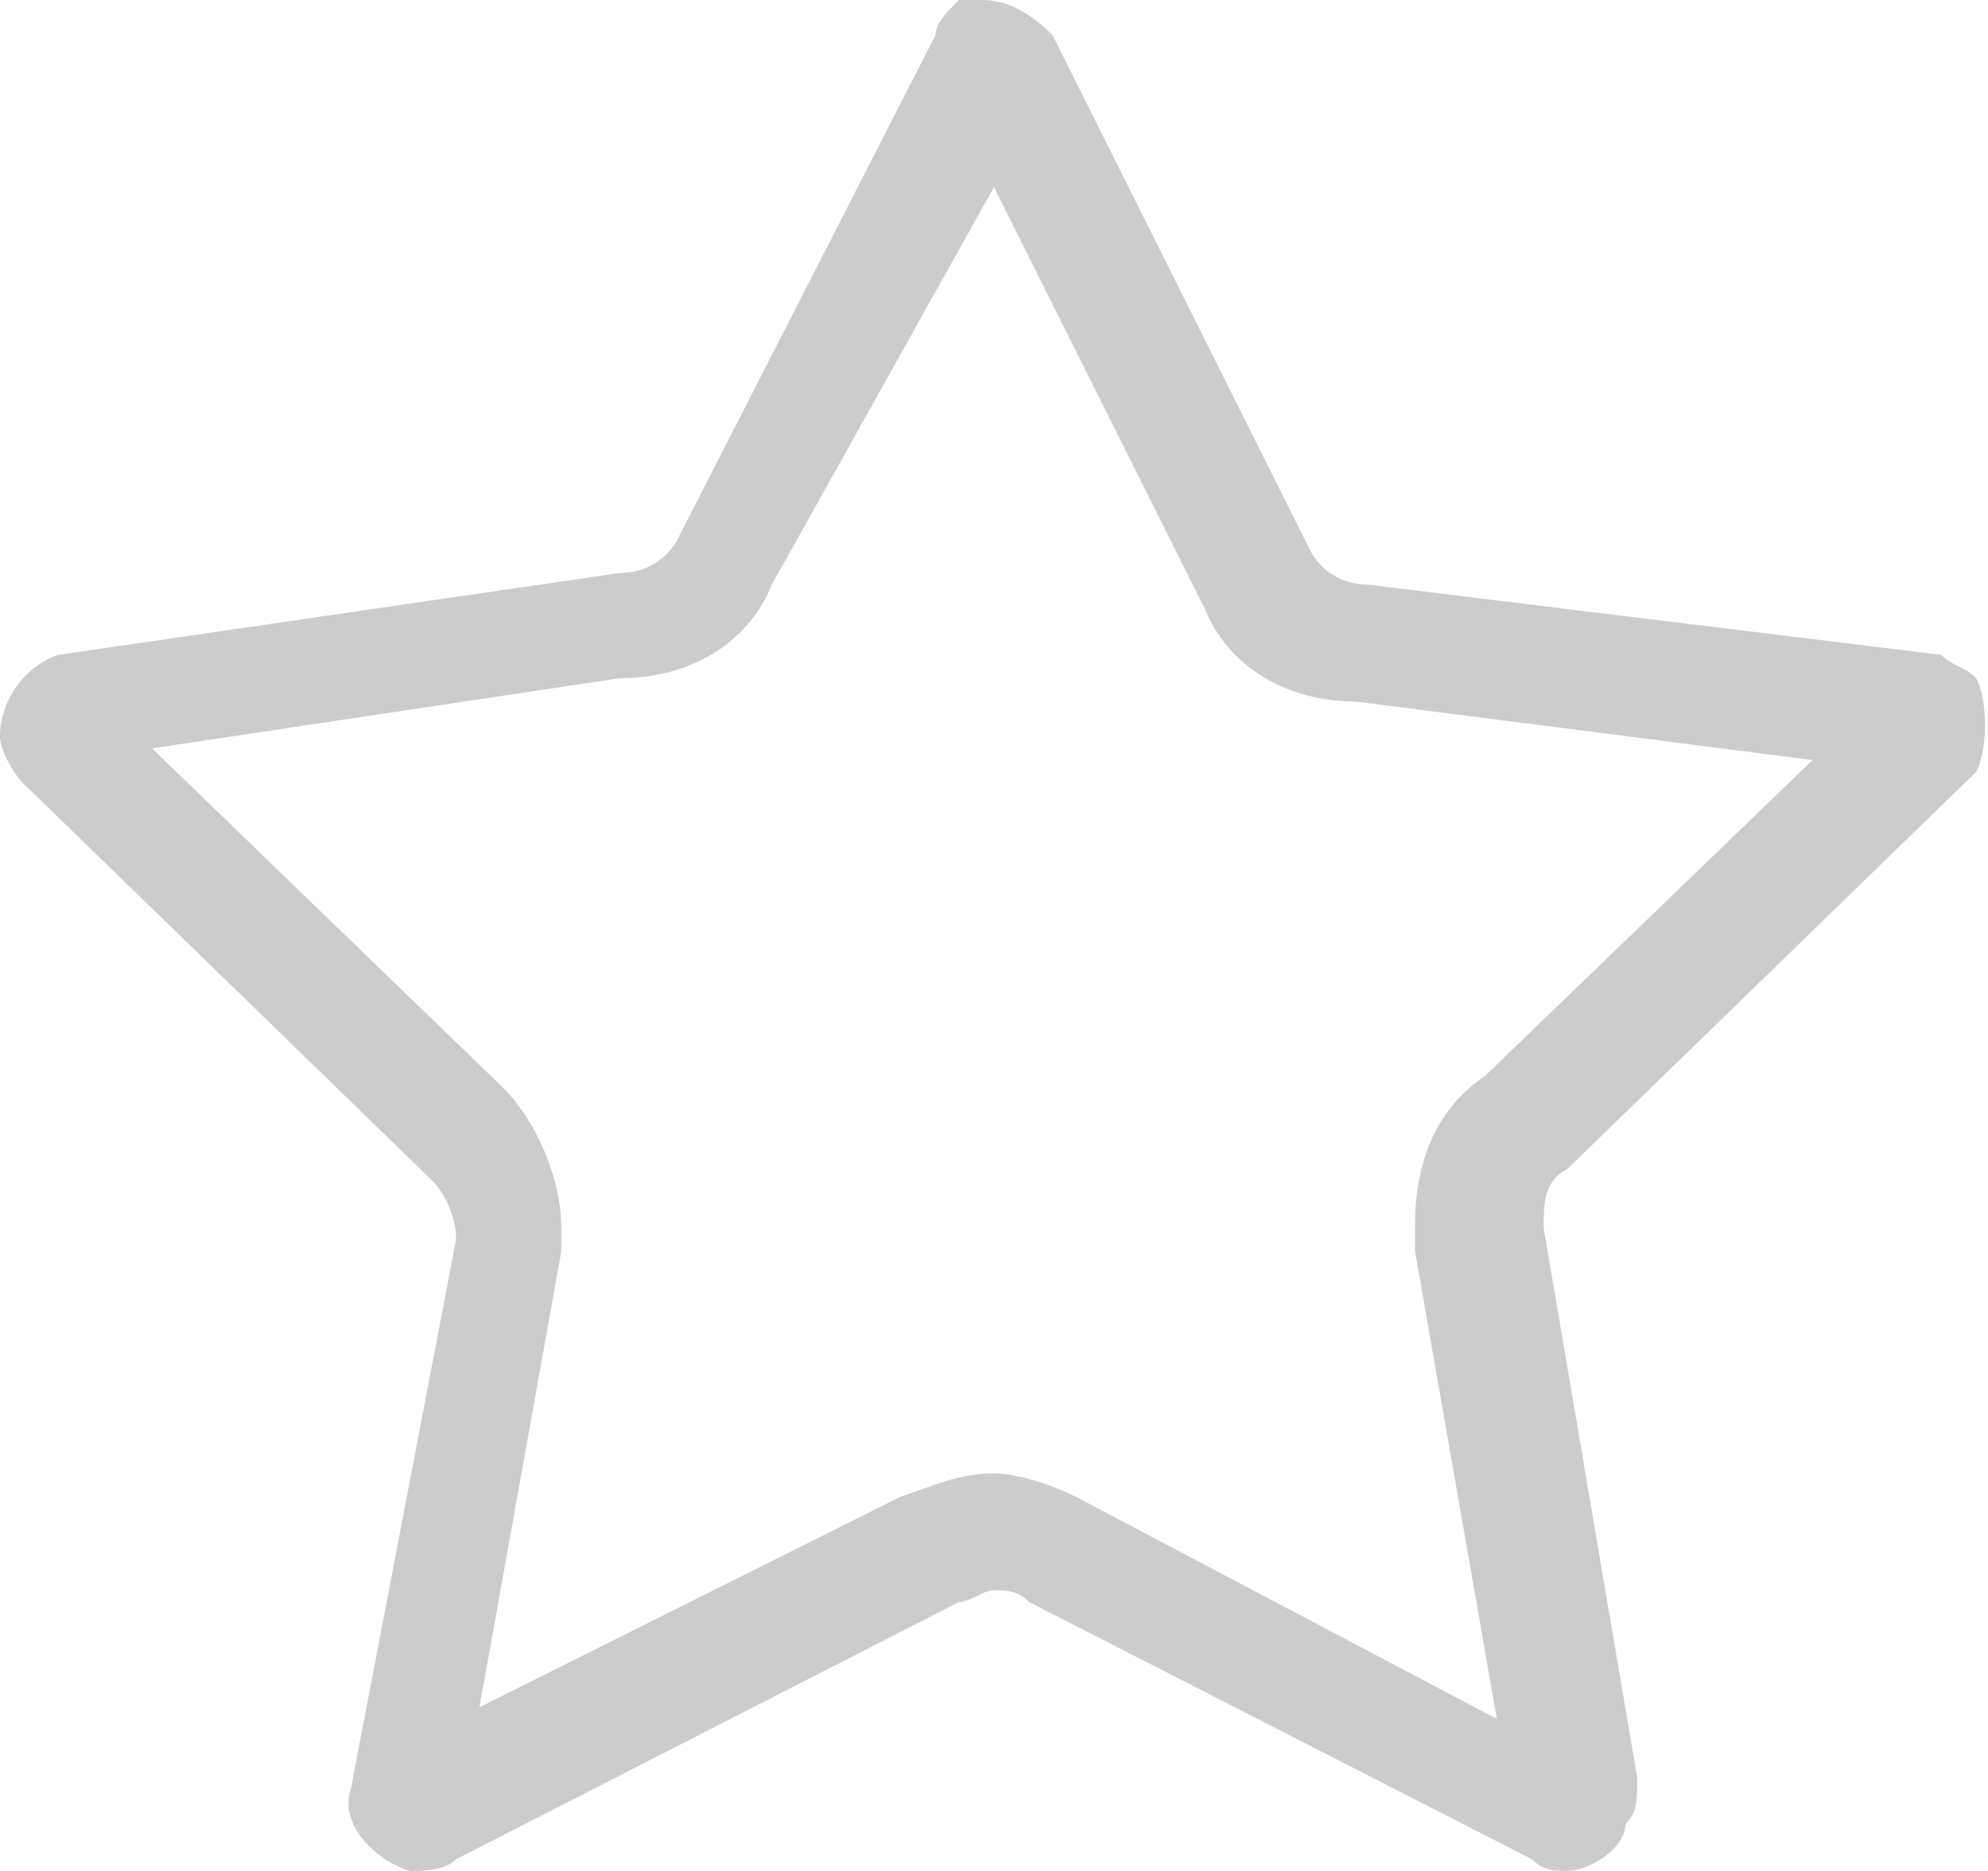 <?xml version="1.0" encoding="utf-8"?>
<!-- Generator: Adobe Illustrator 21.0.1, SVG Export Plug-In . SVG Version: 6.00 Build 0)  -->
<svg version="1.1" id="Layer_1" xmlns="http://www.w3.org/2000/svg" xmlns:xlink="http://www.w3.org/1999/xlink" x="0px" y="0px"
	 viewBox="0 0 17 16" style="enable-background:new 0 0 17 16;" xml:space="preserve">
<style type="text/css">
	.st0{fill:#CCCCCC;}
</style>
<path id="stars_5_2_" class="st0" d="M8.5,1.6l1.8,3.6C10.5,5.7,11,6,11.6,6l3.9,0.5l-2.8,2.7c-0.6,0.4-0.6,1.1-0.6,1.3v0.1l0,0.1
	l0.7,4l-3.6-1.9c-0.2-0.1-0.5-0.2-0.7-0.2c-0.3,0-0.5,0.1-0.8,0.2l-3.6,1.8l0.7-3.9l0-0.1v-0.1c0-0.4-0.2-0.9-0.5-1.2l-3-2.9l4-0.6
	c0.6,0,1.1-0.3,1.3-0.8L8.5,1.6 M8.4,0C8.3,0,8.3,0,8.2,0C8.1,0.1,8,0.2,8,0.3L5.8,4.6C5.7,4.8,5.5,4.9,5.3,4.9L0.5,5.6
	C0.2,5.7,0,6,0,6.3c0,0.1,0.1,0.3,0.2,0.4l3.5,3.4c0.1,0.1,0.2,0.3,0.2,0.5L3,15.3c-0.1,0.3,0.2,0.6,0.5,0.7c0.1,0,0.3,0,0.4-0.1
	l4.3-2.2c0.1,0,0.2-0.1,0.3-0.1c0.1,0,0.2,0,0.3,0.1l4.3,2.2c0.1,0.1,0.2,0.1,0.3,0.1c0.2,0,0.5-0.2,0.5-0.4
	c0.1-0.1,0.1-0.2,0.1-0.4l-0.8-4.7c0-0.2,0-0.4,0.2-0.5l3.5-3.4C17,6.4,17,6,16.9,5.8c-0.1-0.1-0.2-0.1-0.3-0.2L11.7,5
	c-0.2,0-0.4-0.1-0.5-0.3L9,0.3C8.8,0.1,8.6,0,8.4,0L8.4,0z"/>
</svg>
